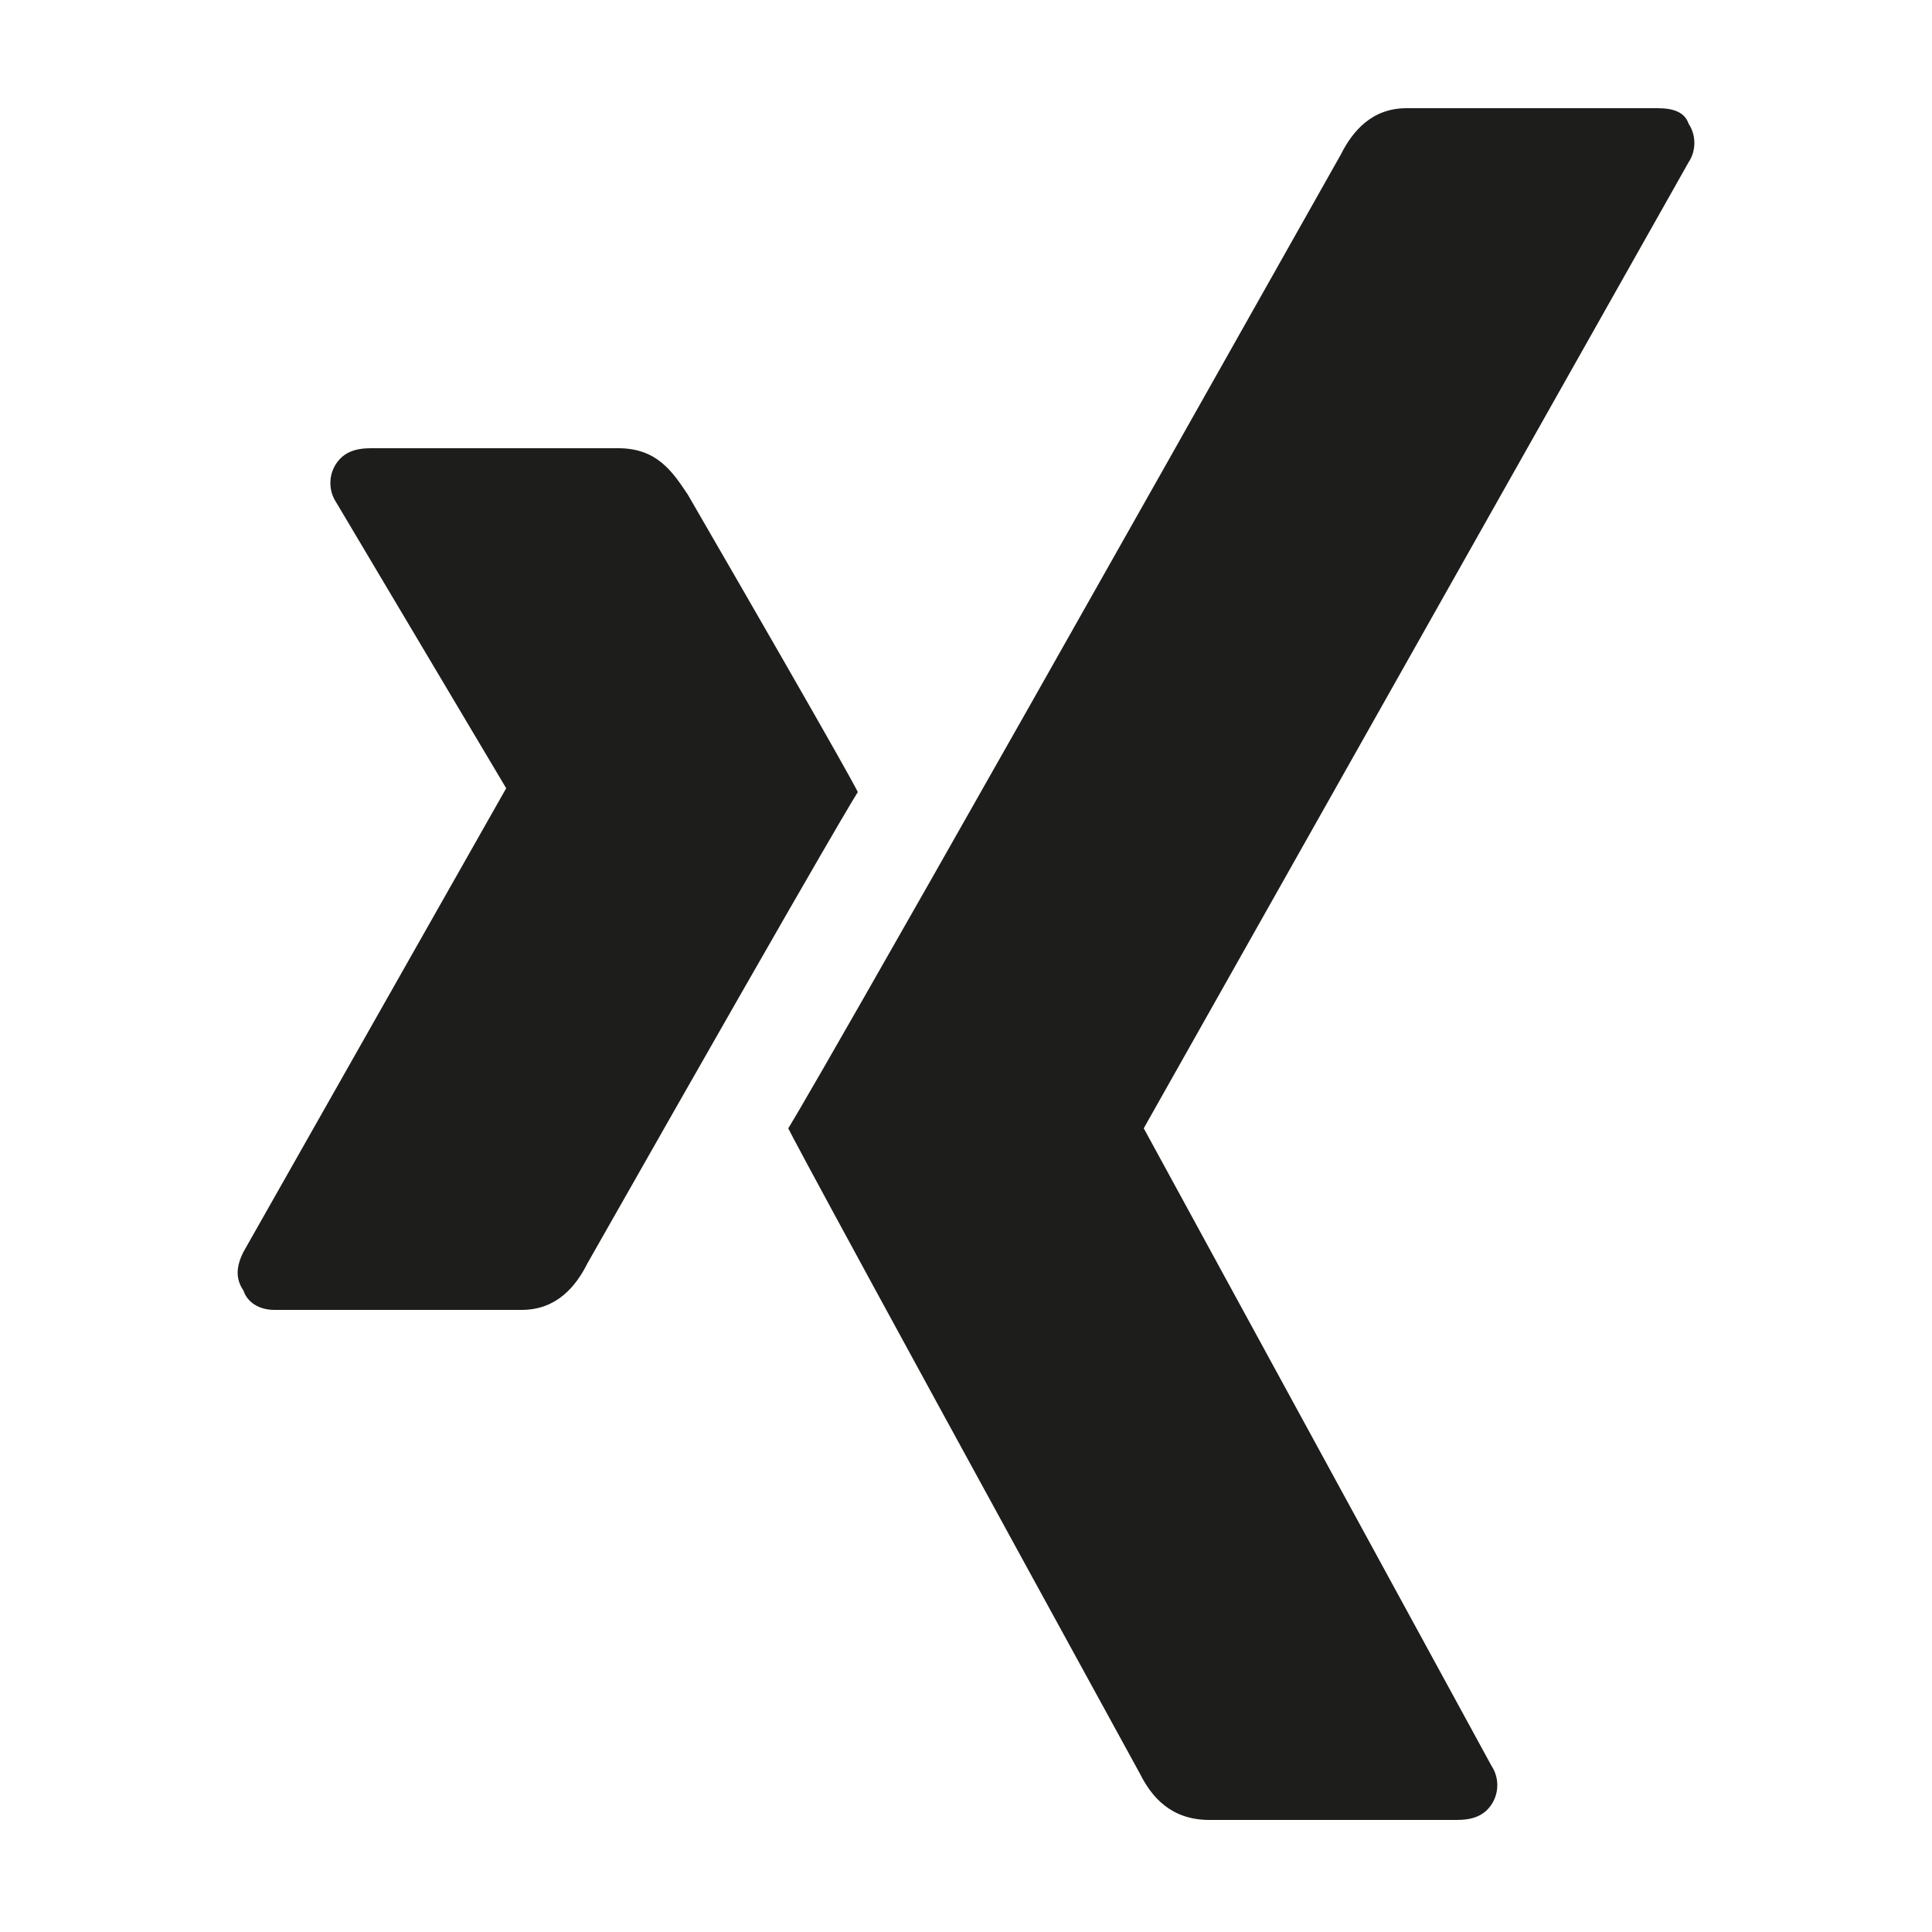 <svg xmlns="http://www.w3.org/2000/svg" width="50" height="50" viewBox="0 0 50 50"><path fill="#1D1D1B" d="M15.2 32.7c-.3.6-.8 1.2-1.7 1.2H7.1c-.4 0-.7-.2-.8-.5-.2-.3-.2-.6 0-1l6.8-12L8.7 13c-.2-.3-.2-.7 0-1 .2-.3.5-.4.9-.4H16c1 0 1.4.6 1.8 1.2 4.4 7.6 4.4 7.7 4.4 7.7s-.3.4-7 12.2zM43.7 4.2l-14.1 25 9 16.5c.2.3.2.7 0 1-.2.3-.5.4-.9.4h-6.4c-1 0-1.5-.6-1.8-1.2-9.1-16.6-9.1-16.7-9.1-16.7s.5-.7 14.3-25.2c.3-.6.8-1.2 1.7-1.2h6.5c.4 0 .7.1.8.4.2.3.2.7 0 1z"/></svg>